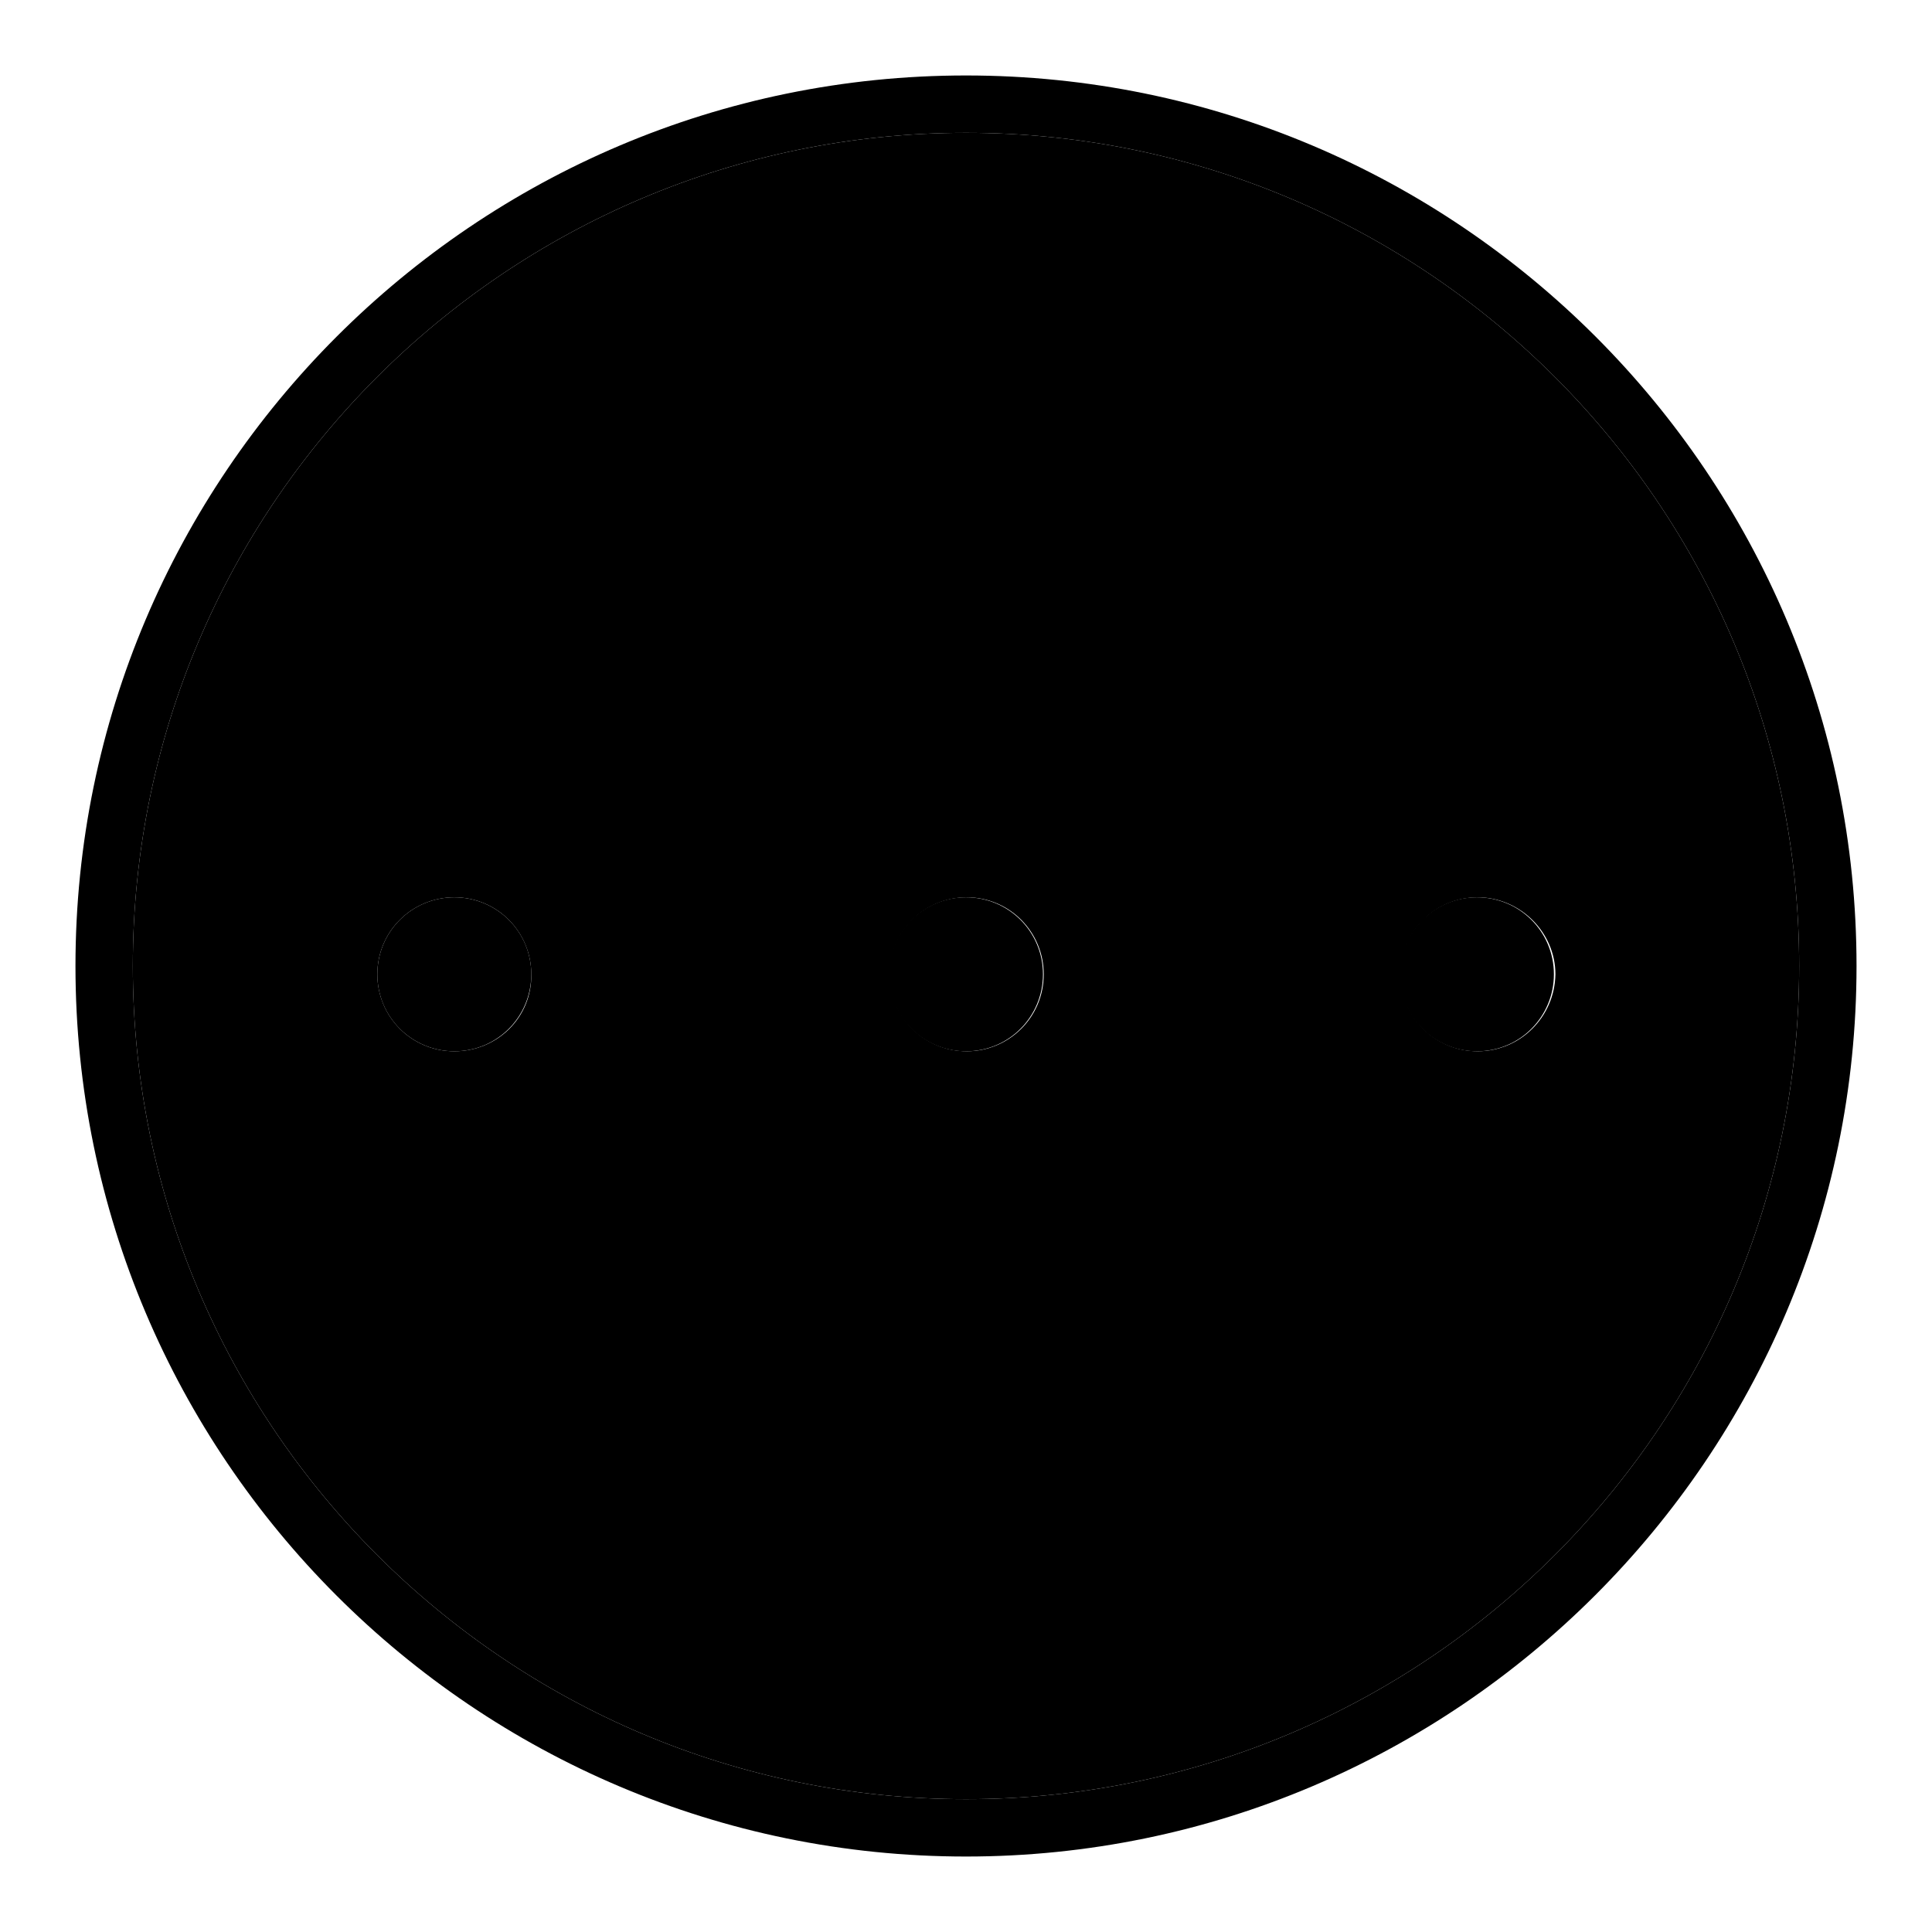 <?xml version="1.0" encoding="utf-8"?>
<!-- Svg Vector Icons : http://www.onlinewebfonts.com/icon -->
<!DOCTYPE svg PUBLIC "-//W3C//DTD SVG 1.1//EN" "http://www.w3.org/Graphics/SVG/1.1/DTD/svg11.dtd">
<svg version="1.1" xmlns="http://www.w3.org/2000/svg" xmlns:xlink="http://www.w3.org/1999/xlink" x="0px" y="0px" viewBox="0 0 256 256" enable-background="new 0 0 256 256" xml:space="preserve">
<g><g><path fill="#000000" d="M128,17.6C67.1,17.6,17.6,67.1,17.6,128c0,60.9,49.5,110.4,110.4,110.4c60.9,0,110.4-49.5,110.4-110.4C238.4,67.1,188.9,17.6,128,17.6z M60.2,139.3c-5.7,0-10.2-4.6-10.2-10.2c0-5.7,4.6-10.2,10.2-10.2c5.7,0,10.2,4.6,10.2,10.2C70.5,134.8,65.9,139.3,60.2,139.3z M128.1,139.3c-5.7,0-10.2-4.6-10.2-10.2c0-5.7,4.6-10.2,10.2-10.2c5.7,0,10.2,4.6,10.2,10.2C138.3,134.8,133.7,139.3,128.1,139.3z M195.8,139.3c-5.7,0-10.2-4.6-10.2-10.2c0-5.7,4.6-10.2,10.2-10.2s10.3,4.6,10.3,10.2C206,134.8,201.4,139.3,195.8,139.3z"/><path fill="#000000" d="M128,10c-65.1,0-118,53-118,118c0,65.1,52.9,118,118,118c65,0,118-53,118-118C246,62.9,193.1,10,128,10z M128,238.4c-60.9,0-110.4-49.5-110.4-110.4C17.6,67.1,67.1,17.6,128,17.6c60.9,0,110.4,49.5,110.4,110.4C238.4,188.9,188.9,238.4,128,238.4z"/><path fill="#000000" d="M50,129.1c0,5.7,4.6,10.2,10.2,10.2c5.7,0,10.2-4.6,10.2-10.2c0-5.7-4.6-10.2-10.2-10.2C54.6,118.9,50,123.4,50,129.1z"/><path fill="#000000" d="M185.5,129.1c0,5.7,4.6,10.2,10.2,10.2c5.7,0,10.2-4.6,10.2-10.2c0-5.7-4.6-10.2-10.2-10.2C190.1,118.9,185.5,123.4,185.5,129.1z"/><path fill="#000000" d="M117.8,129.1c0,5.7,4.6,10.2,10.2,10.2c5.7,0,10.2-4.6,10.2-10.2c0-5.7-4.6-10.2-10.2-10.2C122.4,118.9,117.8,123.4,117.8,129.1L117.8,129.1z"/></g></g>
</svg>